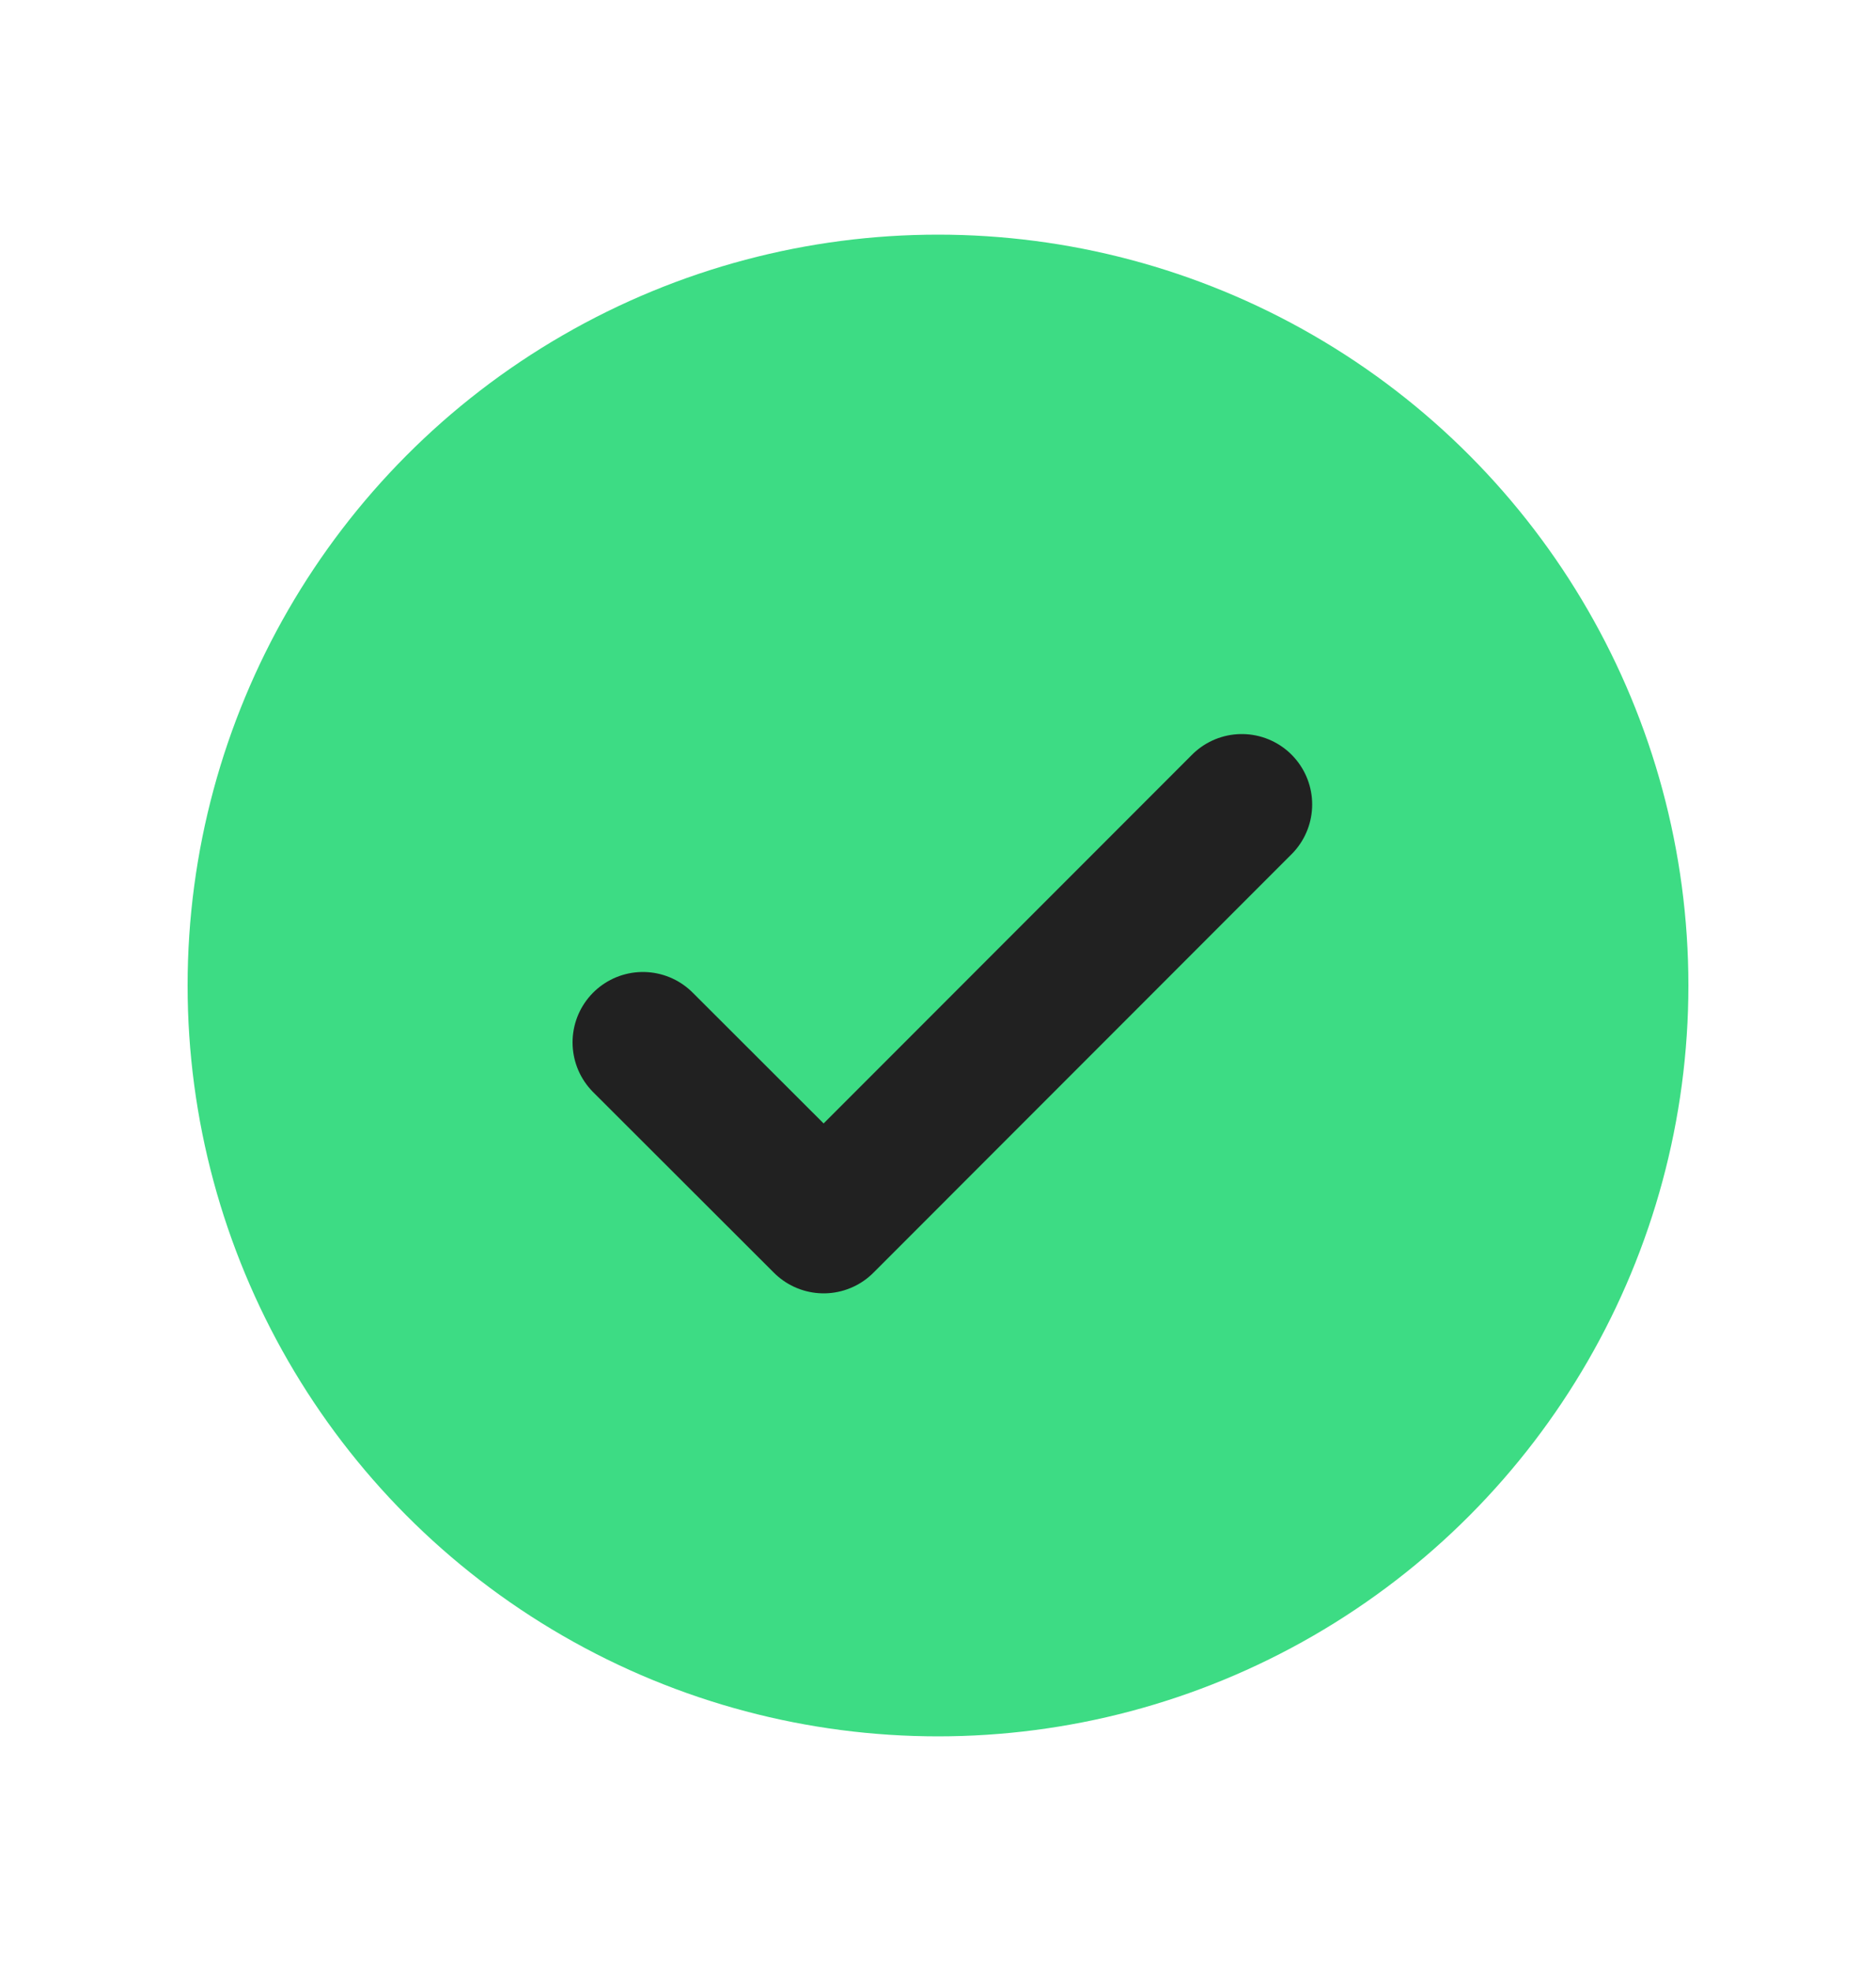 <svg width="20" height="21" viewBox="0 0 20 21" fill="none" xmlns="http://www.w3.org/2000/svg">
<circle cx="10" cy="10.5" r="8" fill="#3DDC84"/>
<path d="M6.854 11.106L8.781 13.03L13.239 8.571" stroke="#212121" stroke-width="1.5" stroke-linecap="round" stroke-linejoin="round"/>
</svg>
